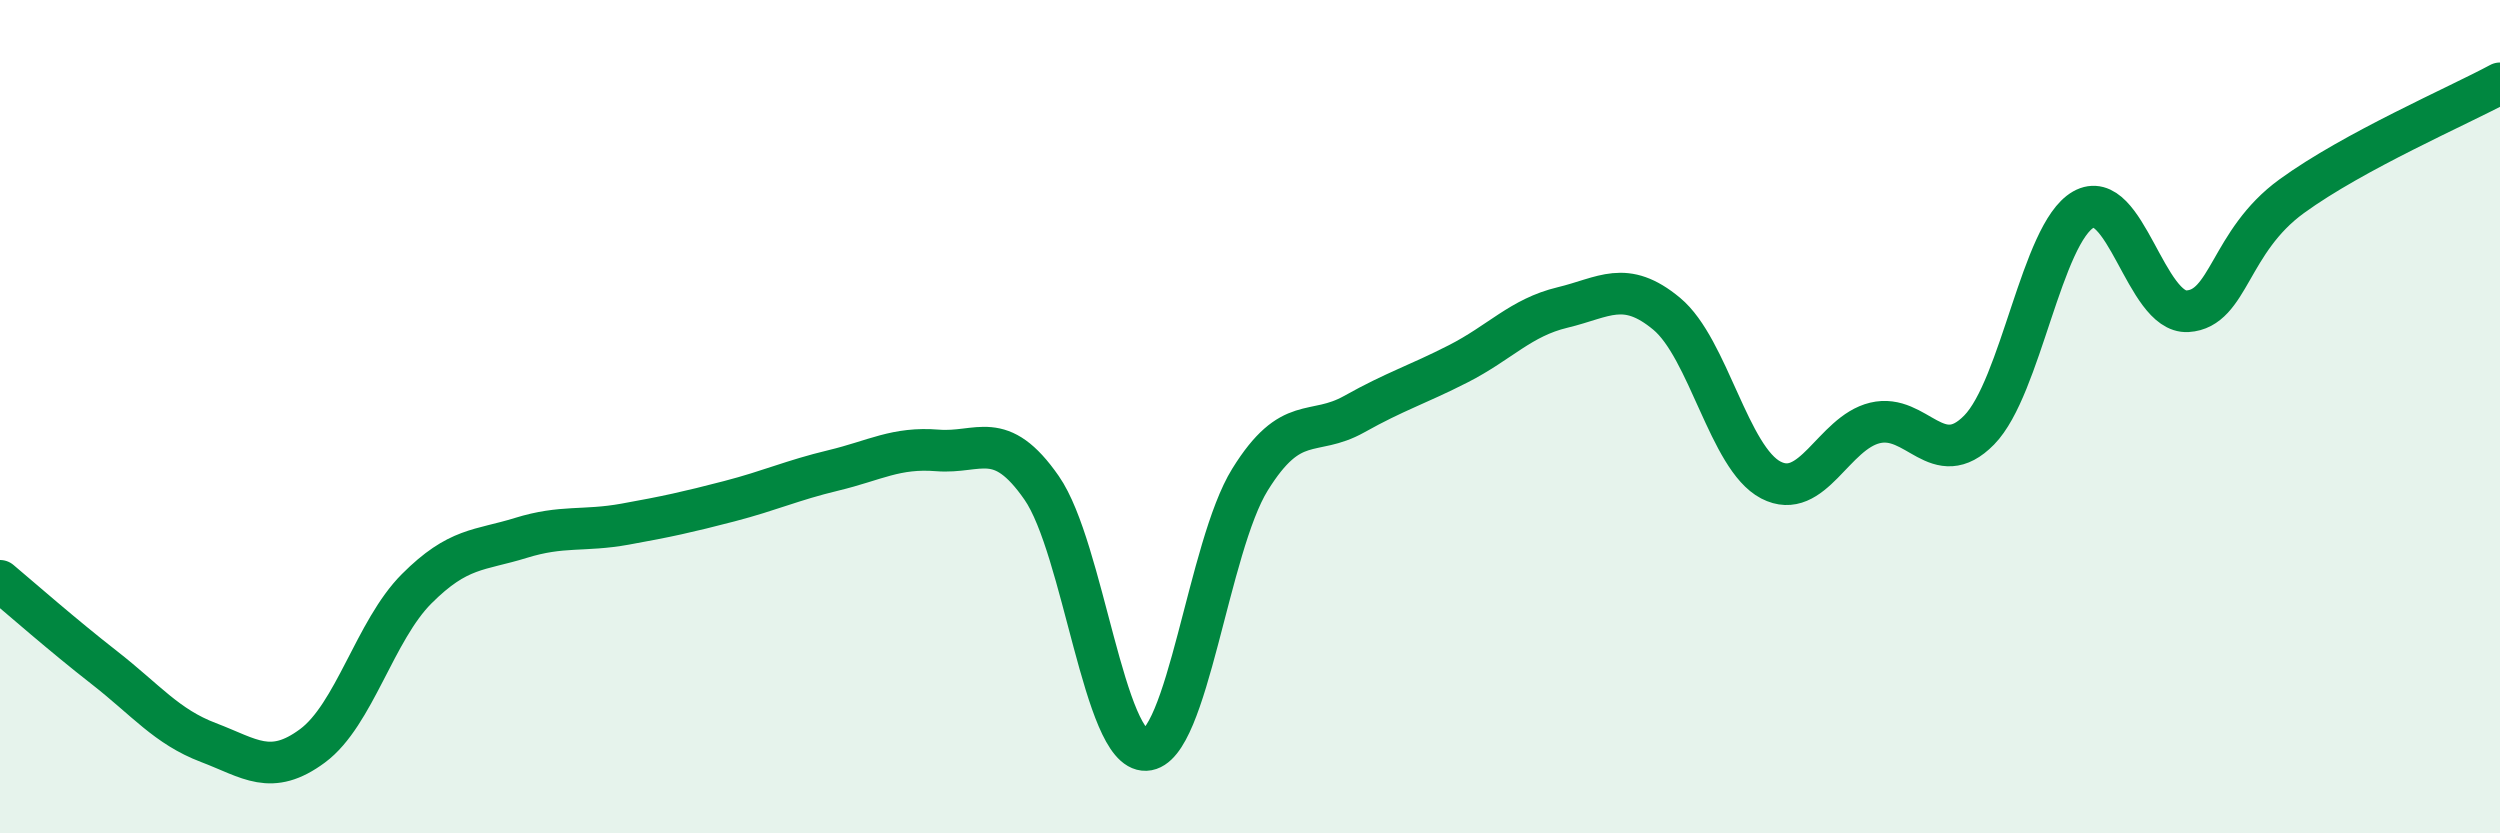 
    <svg width="60" height="20" viewBox="0 0 60 20" xmlns="http://www.w3.org/2000/svg">
      <path
        d="M 0,13.94 C 0.5,14.36 1.5,15.24 2.5,16.02 C 3.5,16.8 4,17.44 5,17.82 C 6,18.2 6.5,18.64 7.5,17.9 C 8.5,17.16 9,15.13 10,14.13 C 11,13.13 11.5,13.22 12.5,12.91 C 13.5,12.6 14,12.76 15,12.58 C 16,12.4 16.5,12.29 17.5,12.03 C 18.5,11.77 19,11.53 20,11.29 C 21,11.05 21.5,10.73 22.5,10.81 C 23.5,10.89 24,10.27 25,11.71 C 26,13.15 26.5,18.04 27.5,18 C 28.5,17.96 29,13.12 30,11.51 C 31,9.9 31.5,10.5 32.5,9.94 C 33.5,9.38 34,9.24 35,8.73 C 36,8.22 36.5,7.62 37.5,7.38 C 38.5,7.14 39,6.7 40,7.53 C 41,8.36 41.5,11 42.5,11.52 C 43.5,12.04 44,10.39 45,10.15 C 46,9.91 46.5,11.34 47.5,10.32 C 48.5,9.3 49,5.6 50,5.03 C 51,4.46 51.5,7.53 52.5,7.47 C 53.5,7.41 53.5,5.8 55,4.71 C 56.5,3.62 59,2.54 60,2L60 20L0 20Z"
        fill="#008740"
        opacity="0.1"
        stroke-linecap="round"
        stroke-linejoin="round"
      />
      <path
        d="M 0,13.94 C 0.5,14.36 1.5,15.24 2.5,16.02 C 3.5,16.8 4,17.44 5,17.82 C 6,18.2 6.5,18.64 7.5,17.9 C 8.5,17.16 9,15.13 10,14.13 C 11,13.13 11.5,13.22 12.5,12.91 C 13.5,12.6 14,12.76 15,12.58 C 16,12.4 16.5,12.29 17.5,12.03 C 18.5,11.77 19,11.53 20,11.29 C 21,11.05 21.5,10.73 22.5,10.81 C 23.5,10.89 24,10.27 25,11.71 C 26,13.15 26.5,18.04 27.5,18 C 28.5,17.96 29,13.12 30,11.51 C 31,9.9 31.5,10.5 32.5,9.94 C 33.5,9.38 34,9.24 35,8.73 C 36,8.22 36.5,7.62 37.5,7.38 C 38.5,7.14 39,6.7 40,7.53 C 41,8.36 41.5,11 42.5,11.52 C 43.5,12.04 44,10.39 45,10.15 C 46,9.91 46.5,11.34 47.5,10.32 C 48.5,9.3 49,5.6 50,5.03 C 51,4.46 51.5,7.53 52.5,7.47 C 53.5,7.41 53.5,5.8 55,4.71 C 56.5,3.62 59,2.54 60,2"
        stroke="#008740"
        stroke-width="1"
        fill="none"
        stroke-linecap="round"
        stroke-linejoin="round"
      />
    </svg>
  